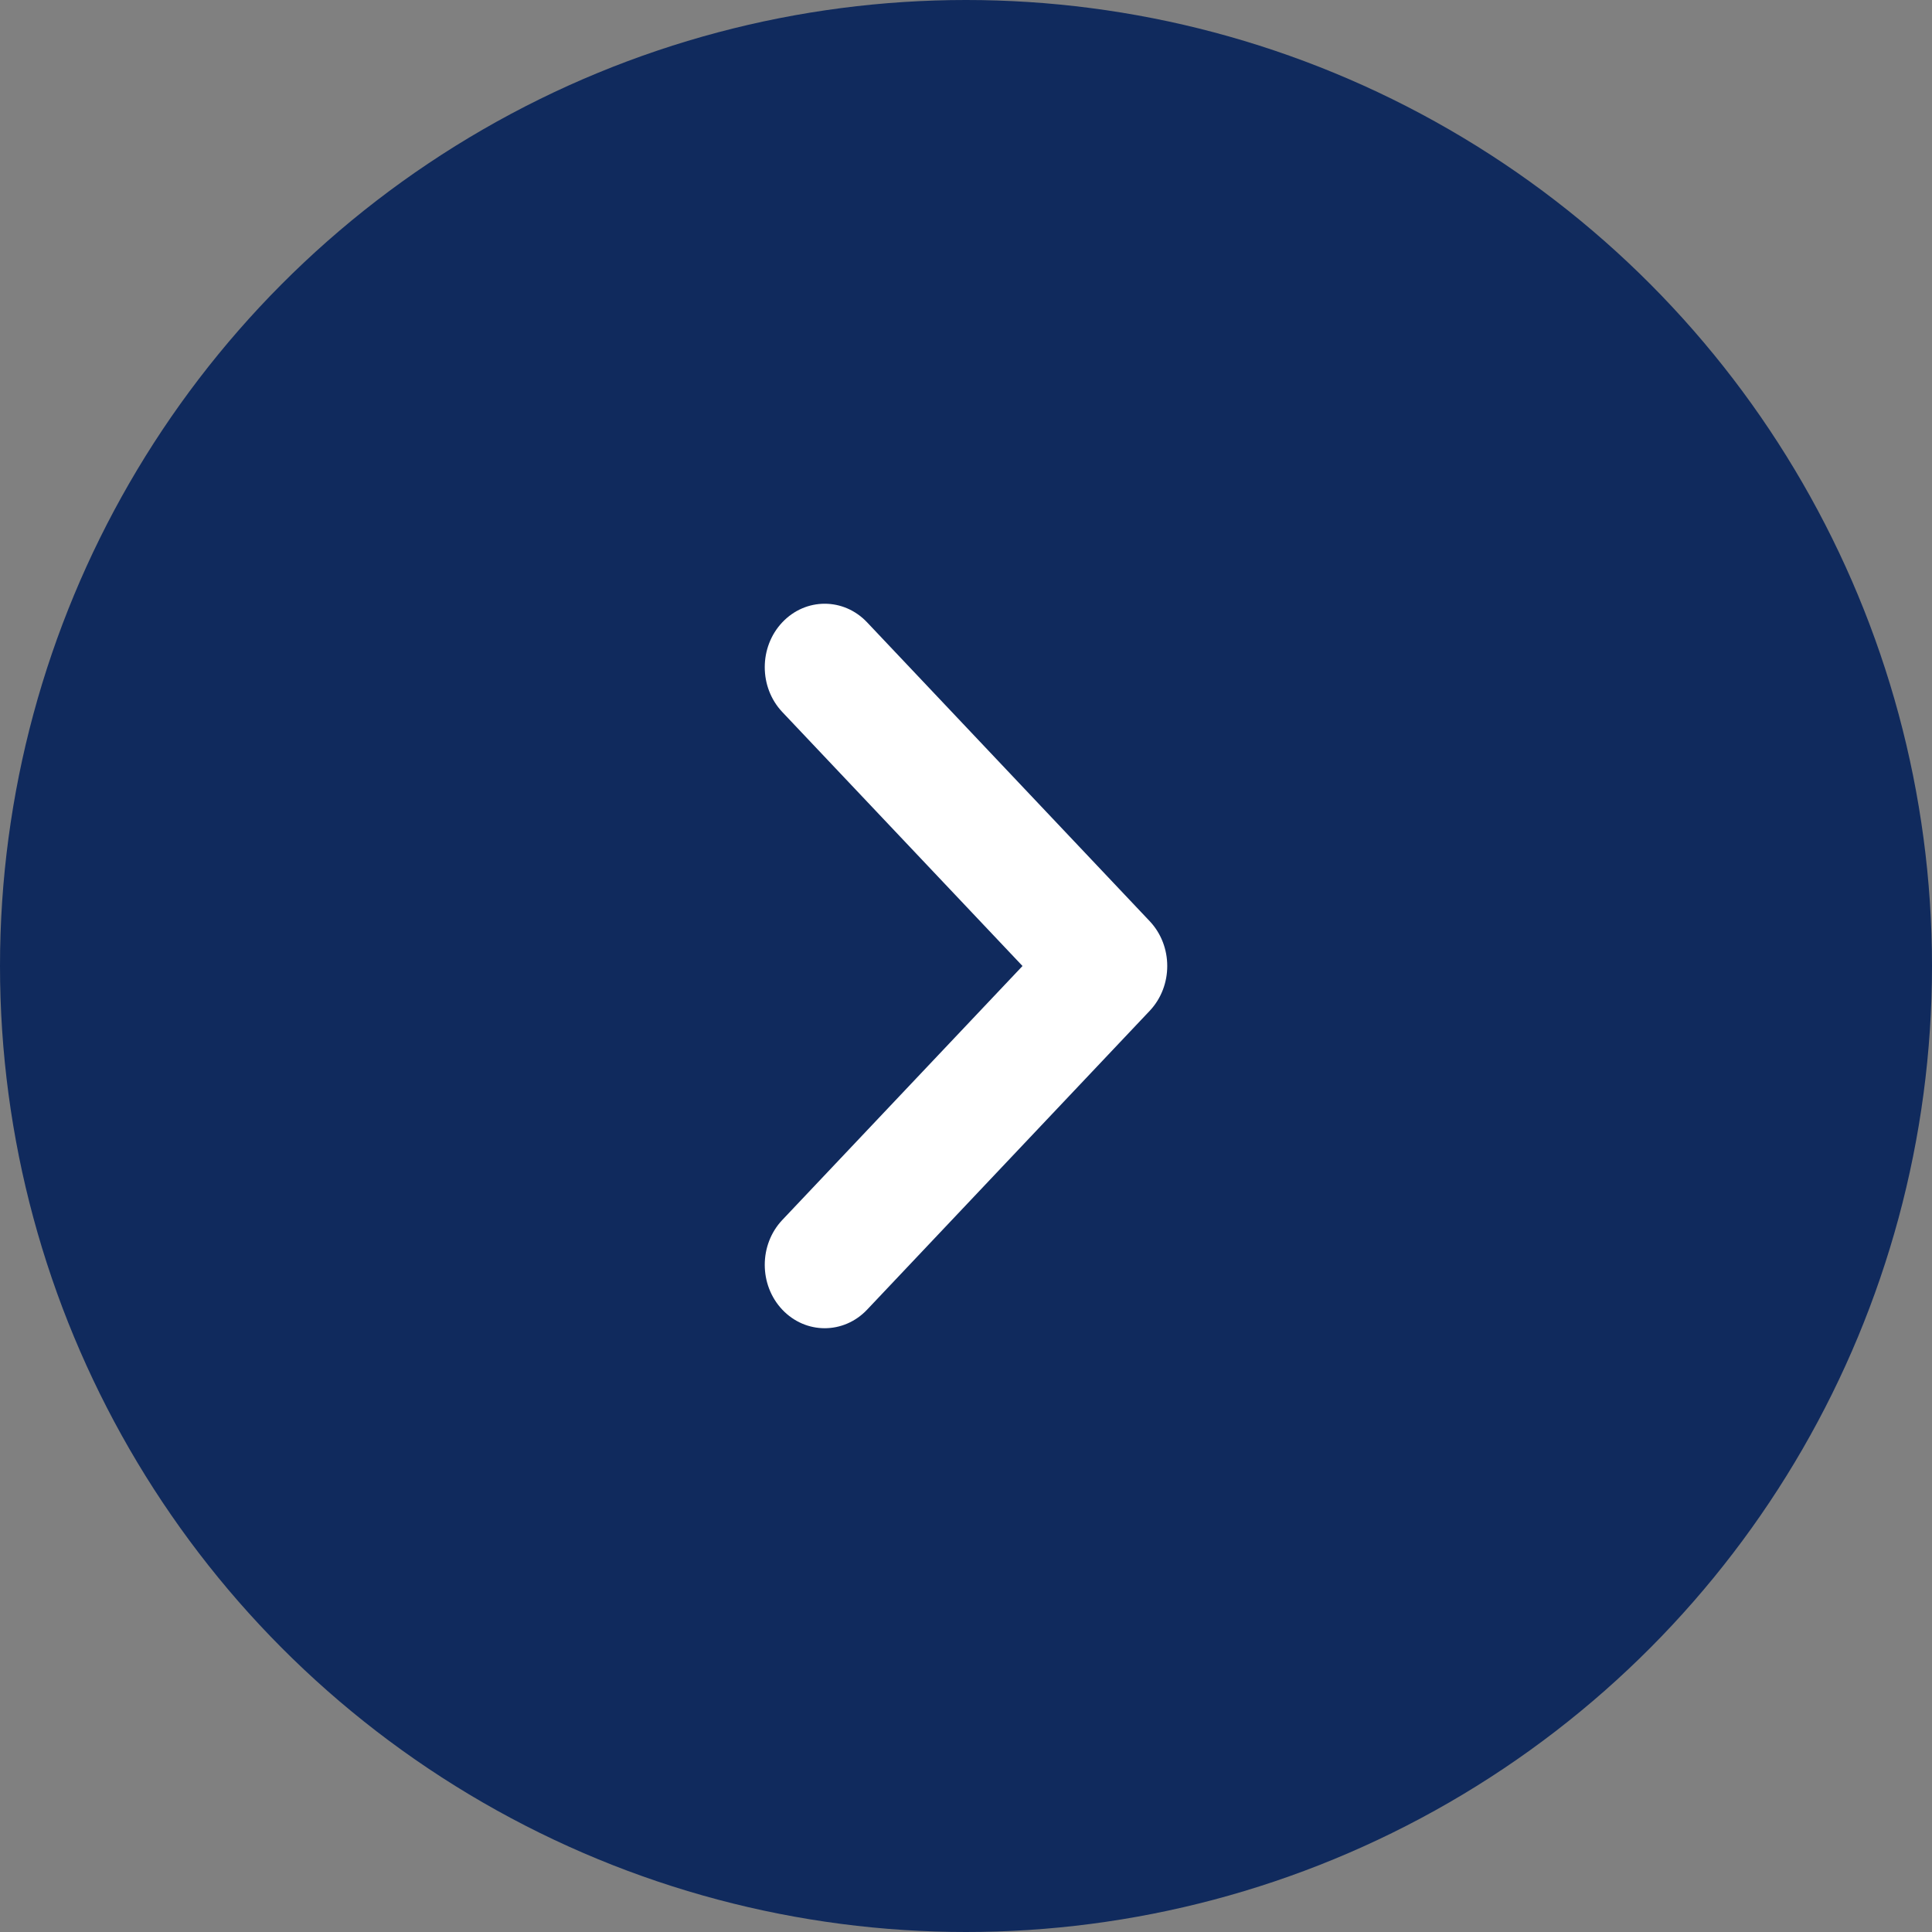 <svg width="32" height="32" viewBox="0 0 32 32" fill="none" xmlns="http://www.w3.org/2000/svg">
<rect x="0" y="0" width="32" height="32" fill="#808080" stroke="none"/>
<circle cx="16" cy="16" r="16" fill="#102A5D"/>
<path d="M19.043 16.742L14.362 21.692C13.974 22.102 13.345 22.102 12.957 21.692C12.57 21.282 12.57 20.617 12.957 20.207L16.936 16L12.957 11.793C12.57 11.383 12.57 10.718 12.957 10.308C13.345 9.897 13.974 9.897 14.362 10.308L19.043 15.258C19.43 15.668 19.43 16.332 19.043 16.742Z" fill="white"/>
</svg>
